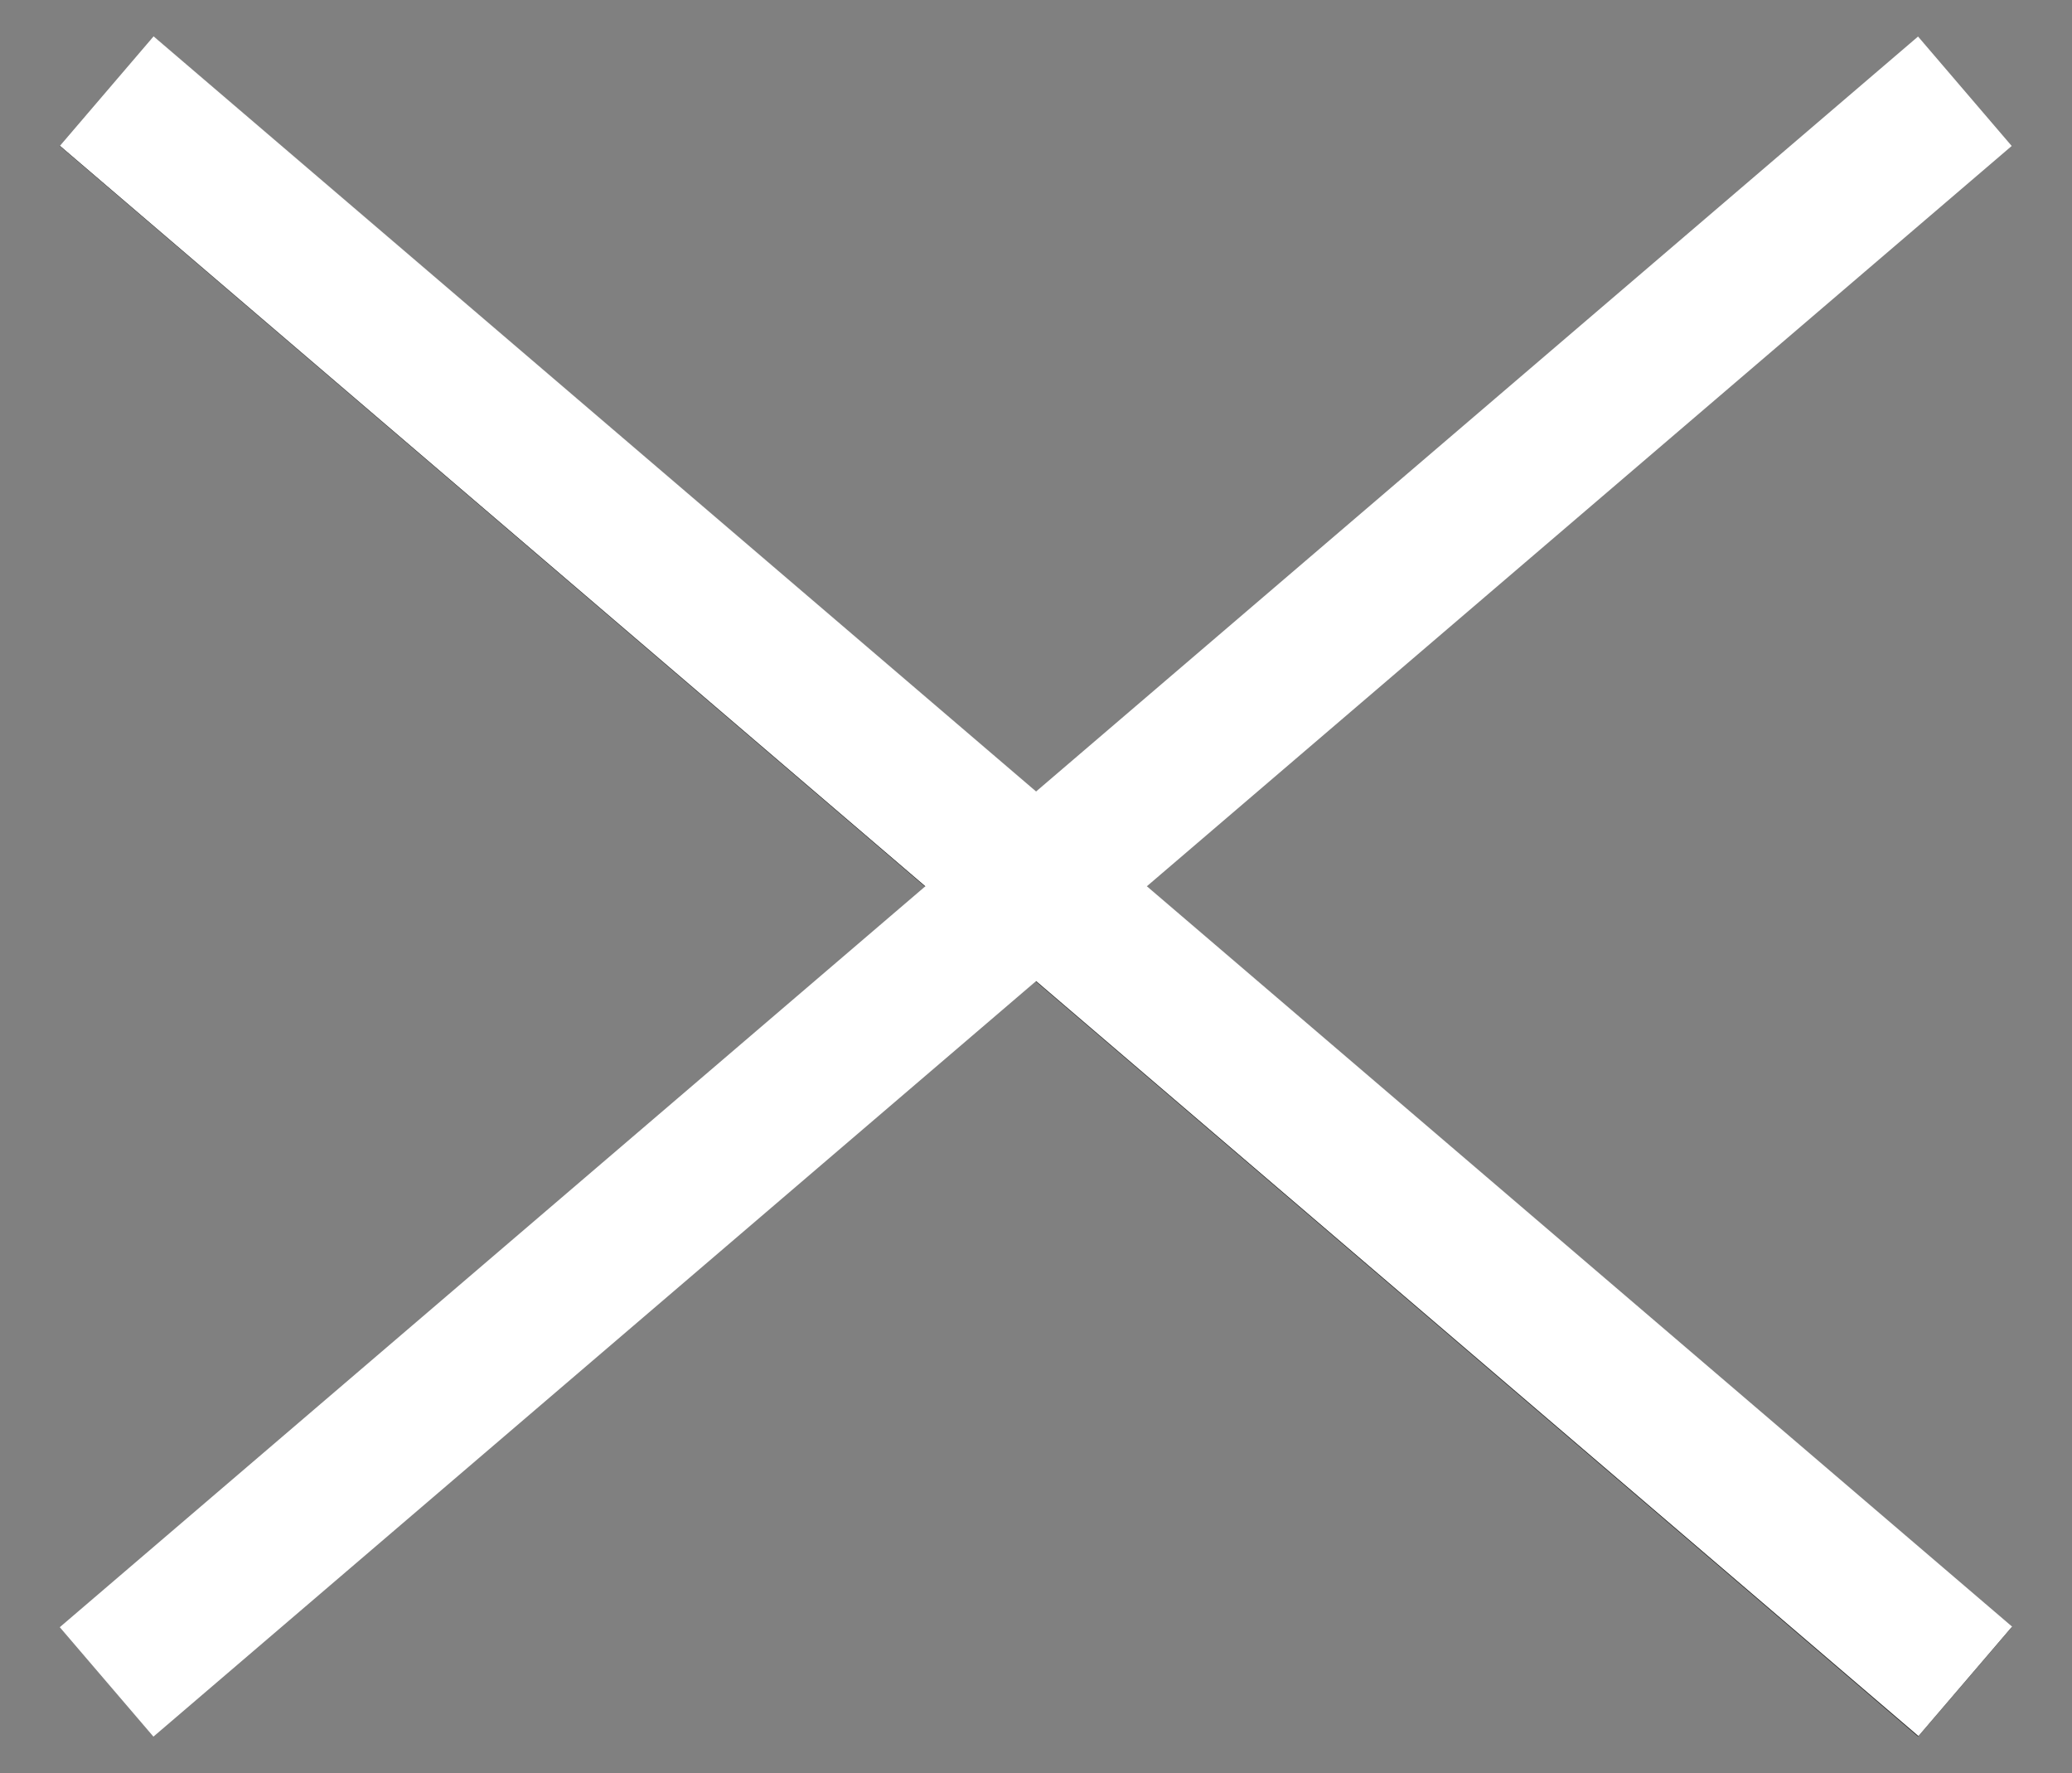 <svg id="Capa_1" data-name="Capa 1" xmlns="http://www.w3.org/2000/svg" viewBox="0 0 43.16 36.93"><rect x="0" y="0" width="43.16" height="36.93" fill="#808080" stroke="none"/><defs><style>.cls-1{fill:none;stroke:#1d1d1b;stroke-miterlimit:10;stroke-width:3px;}.cls-2{fill:#fff;}</style></defs><title>cerrar-menu</title><line class="cls-1" x1="2.22" y1="1.9" x2="40.93" y2="35.03"/><rect class="cls-2" x="20.08" y="-7.01" width="3" height="50.95" transform="translate(-6.48 22.85) rotate(-49.45)"/><rect class="cls-2" x="-3.9" y="16.96" width="50.95" height="3" transform="translate(-6.82 18.47) rotate(-40.56)"/></svg>